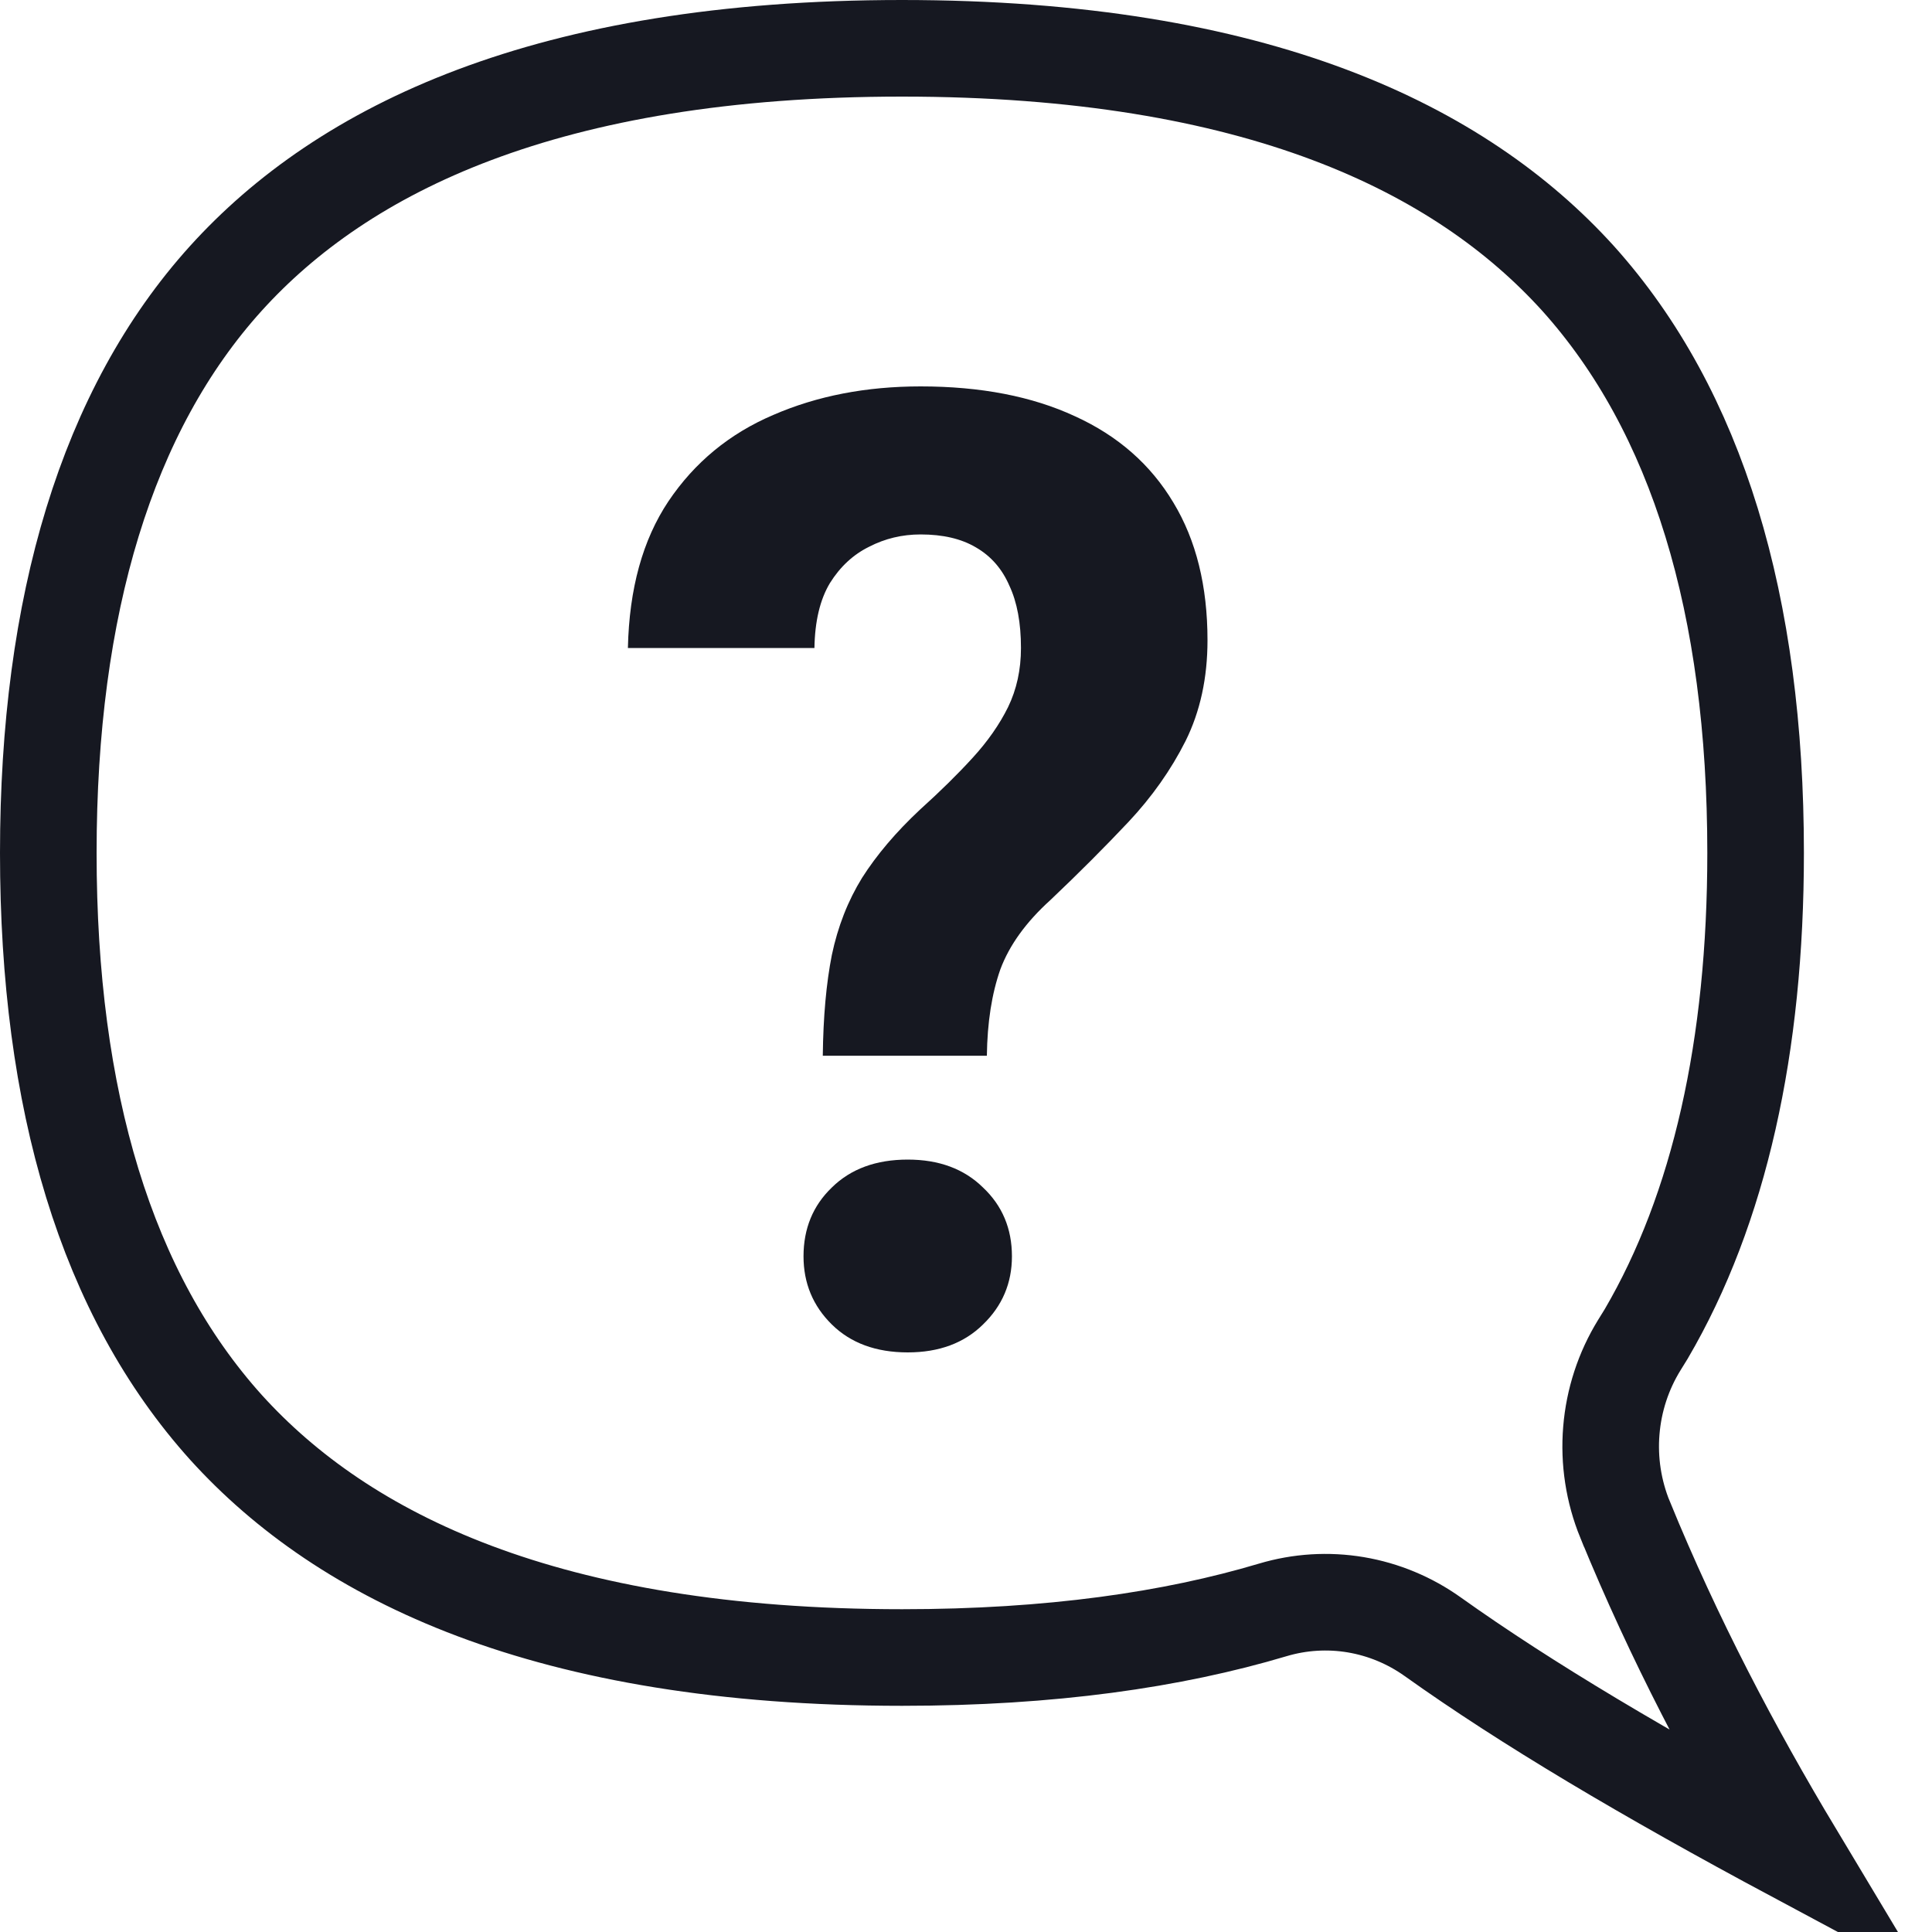 <svg width="40" height="40" viewBox="0 0 40 40" fill="none" xmlns="http://www.w3.org/2000/svg">
<g id="qlementine-icons:faq-16" clip-path="url(#clip0_15_5053)">
<path id="Vector" d="M34.084 27.616L33.94 27.849C33.61 28.384 33.412 28.991 33.361 29.619C33.309 30.246 33.407 30.878 33.644 31.46L33.645 31.461C34.661 33.942 35.857 36.215 37.162 38.39C34.054 36.725 31.604 35.271 29.663 33.887C29.189 33.549 28.645 33.322 28.071 33.225C27.496 33.128 26.907 33.165 26.349 33.332L26.349 33.332C24.28 33.949 21.759 34.317 18.677 34.317C11.315 34.317 7.11 32.236 4.681 29.555C2.203 26.803 1 22.786 1 17.659C1 12.529 2.216 8.484 4.677 5.763C7.098 3.088 11.311 1 18.674 1C26.036 1 30.241 3.081 32.67 5.762C35.145 8.514 36.348 12.531 36.348 17.659C36.348 21.659 35.599 25.027 34.084 27.616Z" stroke="#161821" stroke-width="2"/>
<path id="?" d="M20.432 21.858H17.035C17.044 21.051 17.107 20.357 17.222 19.774C17.346 19.183 17.555 18.65 17.848 18.175C18.15 17.7 18.549 17.229 19.047 16.763C19.464 16.387 19.828 16.029 20.139 15.688C20.45 15.348 20.694 14.998 20.871 14.64C21.049 14.272 21.138 13.865 21.138 13.417C21.138 12.897 21.058 12.467 20.898 12.126C20.747 11.777 20.516 11.512 20.205 11.333C19.903 11.154 19.522 11.065 19.06 11.065C18.678 11.065 18.323 11.15 17.994 11.32C17.666 11.481 17.395 11.732 17.182 12.073C16.978 12.413 16.871 12.861 16.862 13.417H13C13.027 12.189 13.306 11.177 13.839 10.379C14.381 9.573 15.104 8.977 16.01 8.591C16.916 8.197 17.932 8 19.06 8C20.303 8 21.369 8.206 22.256 8.618C23.144 9.022 23.823 9.617 24.294 10.406C24.765 11.185 25 12.135 25 13.255C25 14.035 24.849 14.729 24.547 15.339C24.245 15.939 23.85 16.499 23.362 17.019C22.873 17.538 22.336 18.076 21.75 18.632C21.244 19.089 20.898 19.568 20.711 20.07C20.534 20.572 20.441 21.168 20.432 21.858ZM16.636 26.011C16.636 25.437 16.831 24.962 17.222 24.586C17.613 24.201 18.137 24.008 18.794 24.008C19.442 24.008 19.961 24.201 20.352 24.586C20.751 24.962 20.951 25.437 20.951 26.011C20.951 26.566 20.751 27.037 20.352 27.422C19.961 27.807 19.442 28 18.794 28C18.137 28 17.613 27.807 17.222 27.422C16.831 27.037 16.636 26.566 16.636 26.011Z" fill="#161821"/>
</g>
<defs>
<clipPath id="clip0_15_5053">
<rect width="40" height="40" fill="white"/>
</clipPath>
</defs>
</svg>
